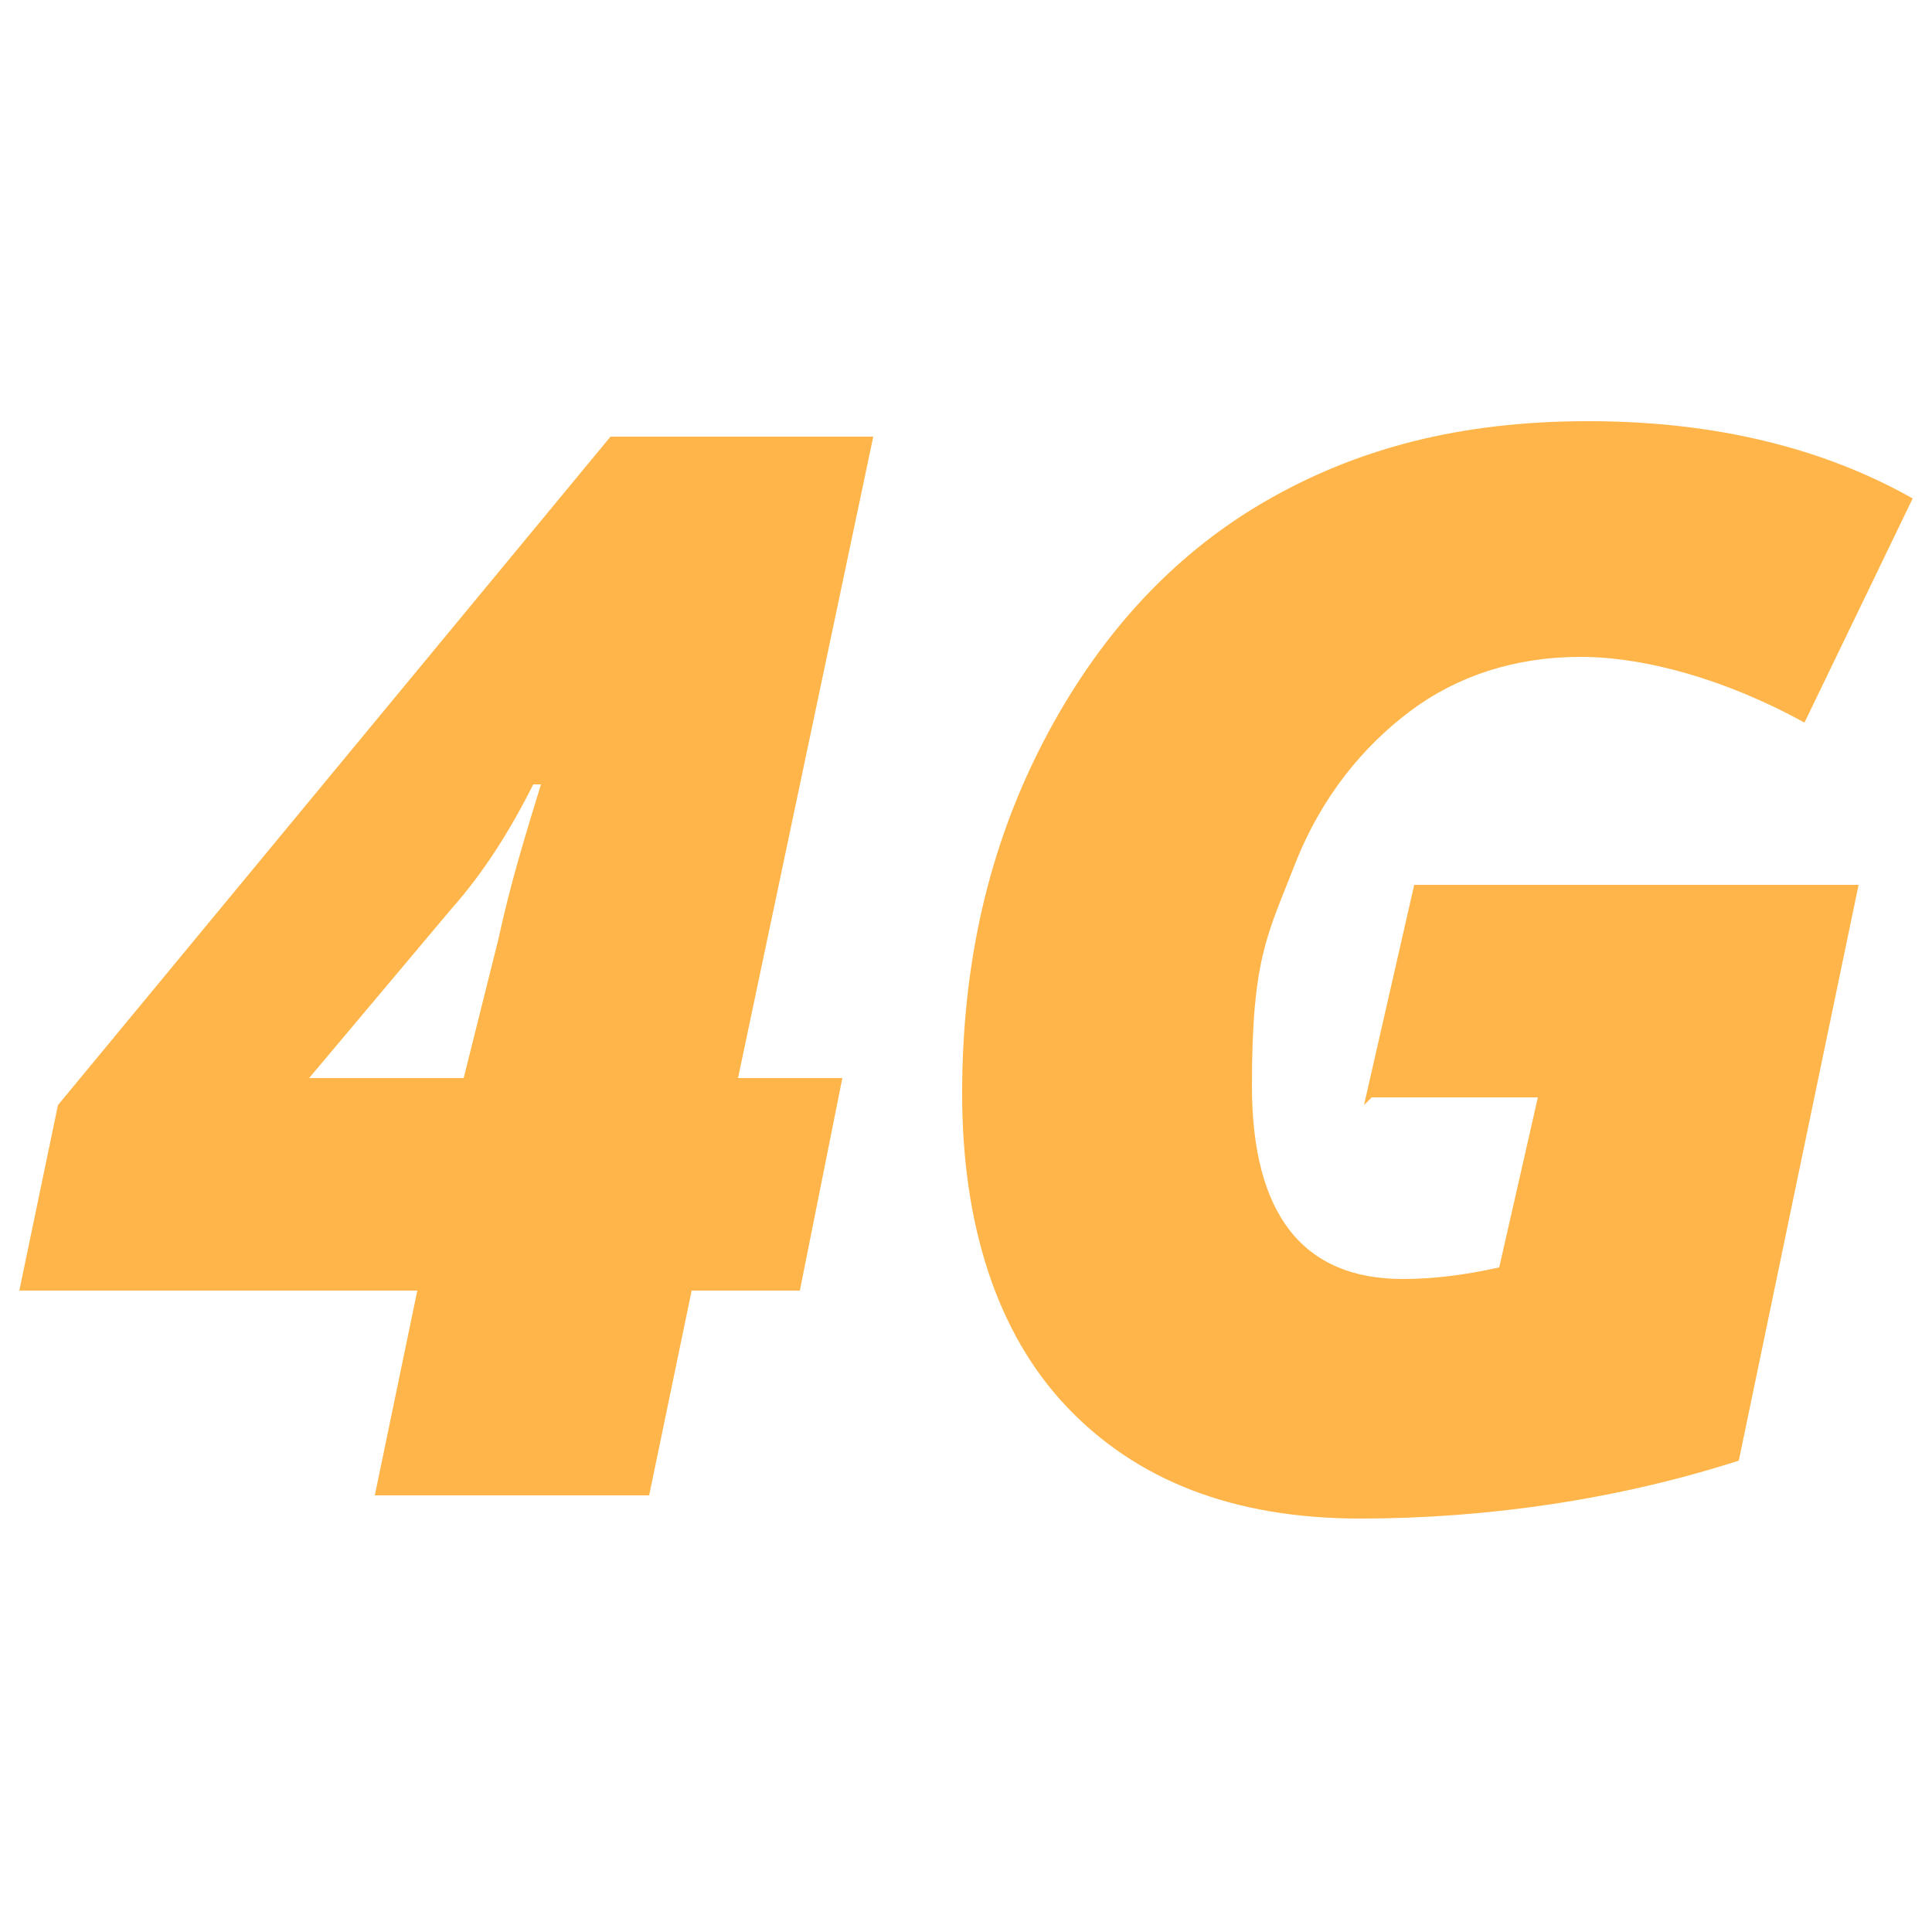 <svg viewBox="0 0 50 50" xmlns:xlink="http://www.w3.org/1999/xlink" version="1.1" xmlns="http://www.w3.org/2000/svg" id="Layer_1">
  
  <defs>
    <style>
      .st0 {
        display: none;
      }

      .st1 {
        fill: #ffb549;
      }
    </style>
  </defs>
  <g class="st0" id="Solar_Charging">
    <path d="M39.4,25h-1c0,3.7-1.5,7-3.9,9.5-2.4,2.4-5.8,3.9-9.5,3.9s-7-1.5-9.5-3.9c-2.4-2.4-3.9-5.8-3.9-9.5s1.5-7,3.9-9.5c2.4-2.4,5.8-3.9,9.5-3.9s7,1.5,9.5,3.9c2.4,2.4,3.9,5.8,3.9,9.5h2c0-8.5-6.9-15.4-15.4-15.4s-15.4,6.9-15.4,15.4,6.9,15.4,15.4,15.4,15.4-6.9,15.4-15.4c0,0-1,0-1,0Z" class="st1"></path>
    <path d="M24,1.5v4.3c0,.6.5,1,1,1s1-.5,1-1V1.5c0-.6-.5-1-1-1s-1,.5-1,1" class="st1"></path>
    <path d="M24,44.2v4.3c0,.6.5,1,1,1s1-.5,1-1v-4.3c0-.6-.5-1-1-1s-1,.5-1,1" class="st1"></path>
    <path d="M7.7,9.1l3,3c.4.4,1,.4,1.4,0s.4-1,0-1.4l-3-3c-.4-.4-1-.4-1.4,0-.4.4-.4,1,0,1.4" class="st1"></path>
    <path d="M37.9,39.3l3,3c.4.4,1,.4,1.4,0s.4-1,0-1.4l-3-3c-.4-.4-1-.4-1.4,0s-.4,1,0,1.4" class="st1"></path>
    <path d="M1.5,26h4.3c.6,0,1-.5,1-1s-.5-1-1-1H1.5c-.6,0-1,.5-1,1s.5,1,1,1" class="st1"></path>
    <path d="M44.2,26h4.3c.6,0,1-.5,1-1s-.5-1-1-1h-4.3c-.6,0-1,.5-1,1s.5,1,1,1" class="st1"></path>
    <path d="M9.1,42.3l3-3c.4-.4.4-1,0-1.4s-1-.4-1.4,0l-3,3c-.4.4-.4,1,0,1.4.4.4,1,.4,1.4,0" class="st1"></path>
    <path d="M39.3,12.1l3-3c.4-.4.4-1,0-1.4s-1-.4-1.4,0l-3,3c-.4.4-.4,1,0,1.4s1,.4,1.4,0" class="st1"></path>
    <polygon points="26.1 14.1 20.3 27.2 25.7 25.9 23.2 35.9 29.7 22.1 24.2 23.6 26.1 14.1" class="st1"></polygon>
  </g>
  <path d="M35.5,28.4h4.3l-1,4.4c-.9.2-1.7.3-2.5.3-2.6,0-3.9-1.7-3.9-5s.4-3.9,1.1-5.7,1.8-3.1,3-4,2.7-1.4,4.4-1.4,3.8.6,5.8,1.7l2.8-5.8c-2.3-1.3-5.1-2-8.4-2s-6,.7-8.4,2.1-4.3,3.5-5.7,6.2-2.1,5.7-2.1,9.1.9,6.2,2.7,8.1,4.3,2.9,7.6,2.9,6.7-.5,9.8-1.5l3.1-14.9h-11.5l-1.3,5.7ZM8,27.9l3.7-4.4c.8-.9,1.5-2,2.1-3.2h.2c-.4,1.3-.8,2.6-1.1,4l-.9,3.6h-3.9ZM21.9,27.9h-2.8l3.5-16.6h-6.8L1.5,28.6l-1,4.8h10.3l-1.1,5.3h7.1l1.1-5.3h2.8l1.1-5.5Z" class="st1"></path>
</svg>